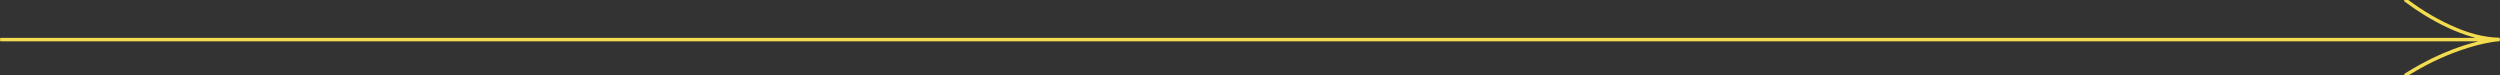 <?xml version="1.0" encoding="utf-8"?>
<!-- Generator: Adobe Illustrator 25.1.0, SVG Export Plug-In . SVG Version: 6.00 Build 0)  -->
<svg version="1.1" id="Layer_1" xmlns="http://www.w3.org/2000/svg" xmlns:xlink="http://www.w3.org/1999/xlink" x="0px" y="0px"
	 viewBox="0 0 9582 288" style="enable-background:new 0 0 9582 288;" xml:space="preserve">
<rect x="0" y="0" width="9582" height="288" fill="#333333" stroke="none"/>
<style type="text/css">
	.st0{fill:#F3DC4F;}
	.st1{fill:#FBF5D2;}
</style>
<path class="st0" d="M9219.2,293.9c-0.3-2.6-2.2-4.5-3.6-6.4c-2.2-2.9-0.8-4.1,1.7-5.7c19.7-12.4,39.7-24.3,60.2-35.5
	c53.6-29.3,109.2-53.8,167.4-72.4c16-5.1,32-9.8,48.3-13.9c1.5-0.1,3-0.2,4.3-1.9c-1.7,0.1-3,0.2-4.3,0.3c-2.8,0-5.7-0.1-8.5-0.1
	c-3158.7,0-6317.5,0-9476.2,0c-2.7,0-5.3-0.1-8-0.1c0-4.3,0-8.7,0-13c3161.6,0,6323.2,0,9485.6,0c-4.4-2.9-8.9-3-12.9-4.2
	c-64.8-19.2-124.7-48.7-182.1-83.9c-25-15.3-49.2-31.8-72.6-49.5c-5.6-4.2-5.5-4.2-1.3-9.5c0.9-1.1,2.4-1.9,2.1-3.7c1.7,0,3.3,0,5,0
	c0.5,1.8,2.1,2.5,3.4,3.5c58.9,43.9,121.7,81.2,189.7,109.4c22.3,9.3,45.1,17.5,68.5,23.6c16.1,4.2,32.4,7.6,48.9,10
	c12.3,1.7,24.6,3,37,3.3c10.4,0.3,10.3,0,9.6,10.4c-0.2,2.5-1,3.6-3.5,3.7c-10.7,0.3-21.3,2.2-31.8,4c-29.5,5-58.5,12.3-87,21.2
	c-74.6,23.2-145,55.5-211.9,95.8c-7.8,4.7-15.9,8.8-22.9,14.9C9222.6,293.9,9220.9,293.9,9219.2,293.9z"/>
<path class="st1" d="M9396.6-847.9c1.3-0.1,2.6-0.2,4.3-0.3c-1.3,1.7-2.8,1.8-4.3,1.9C9396.6-846.8,9396.6-847.3,9396.6-847.9z"/>
</svg>
